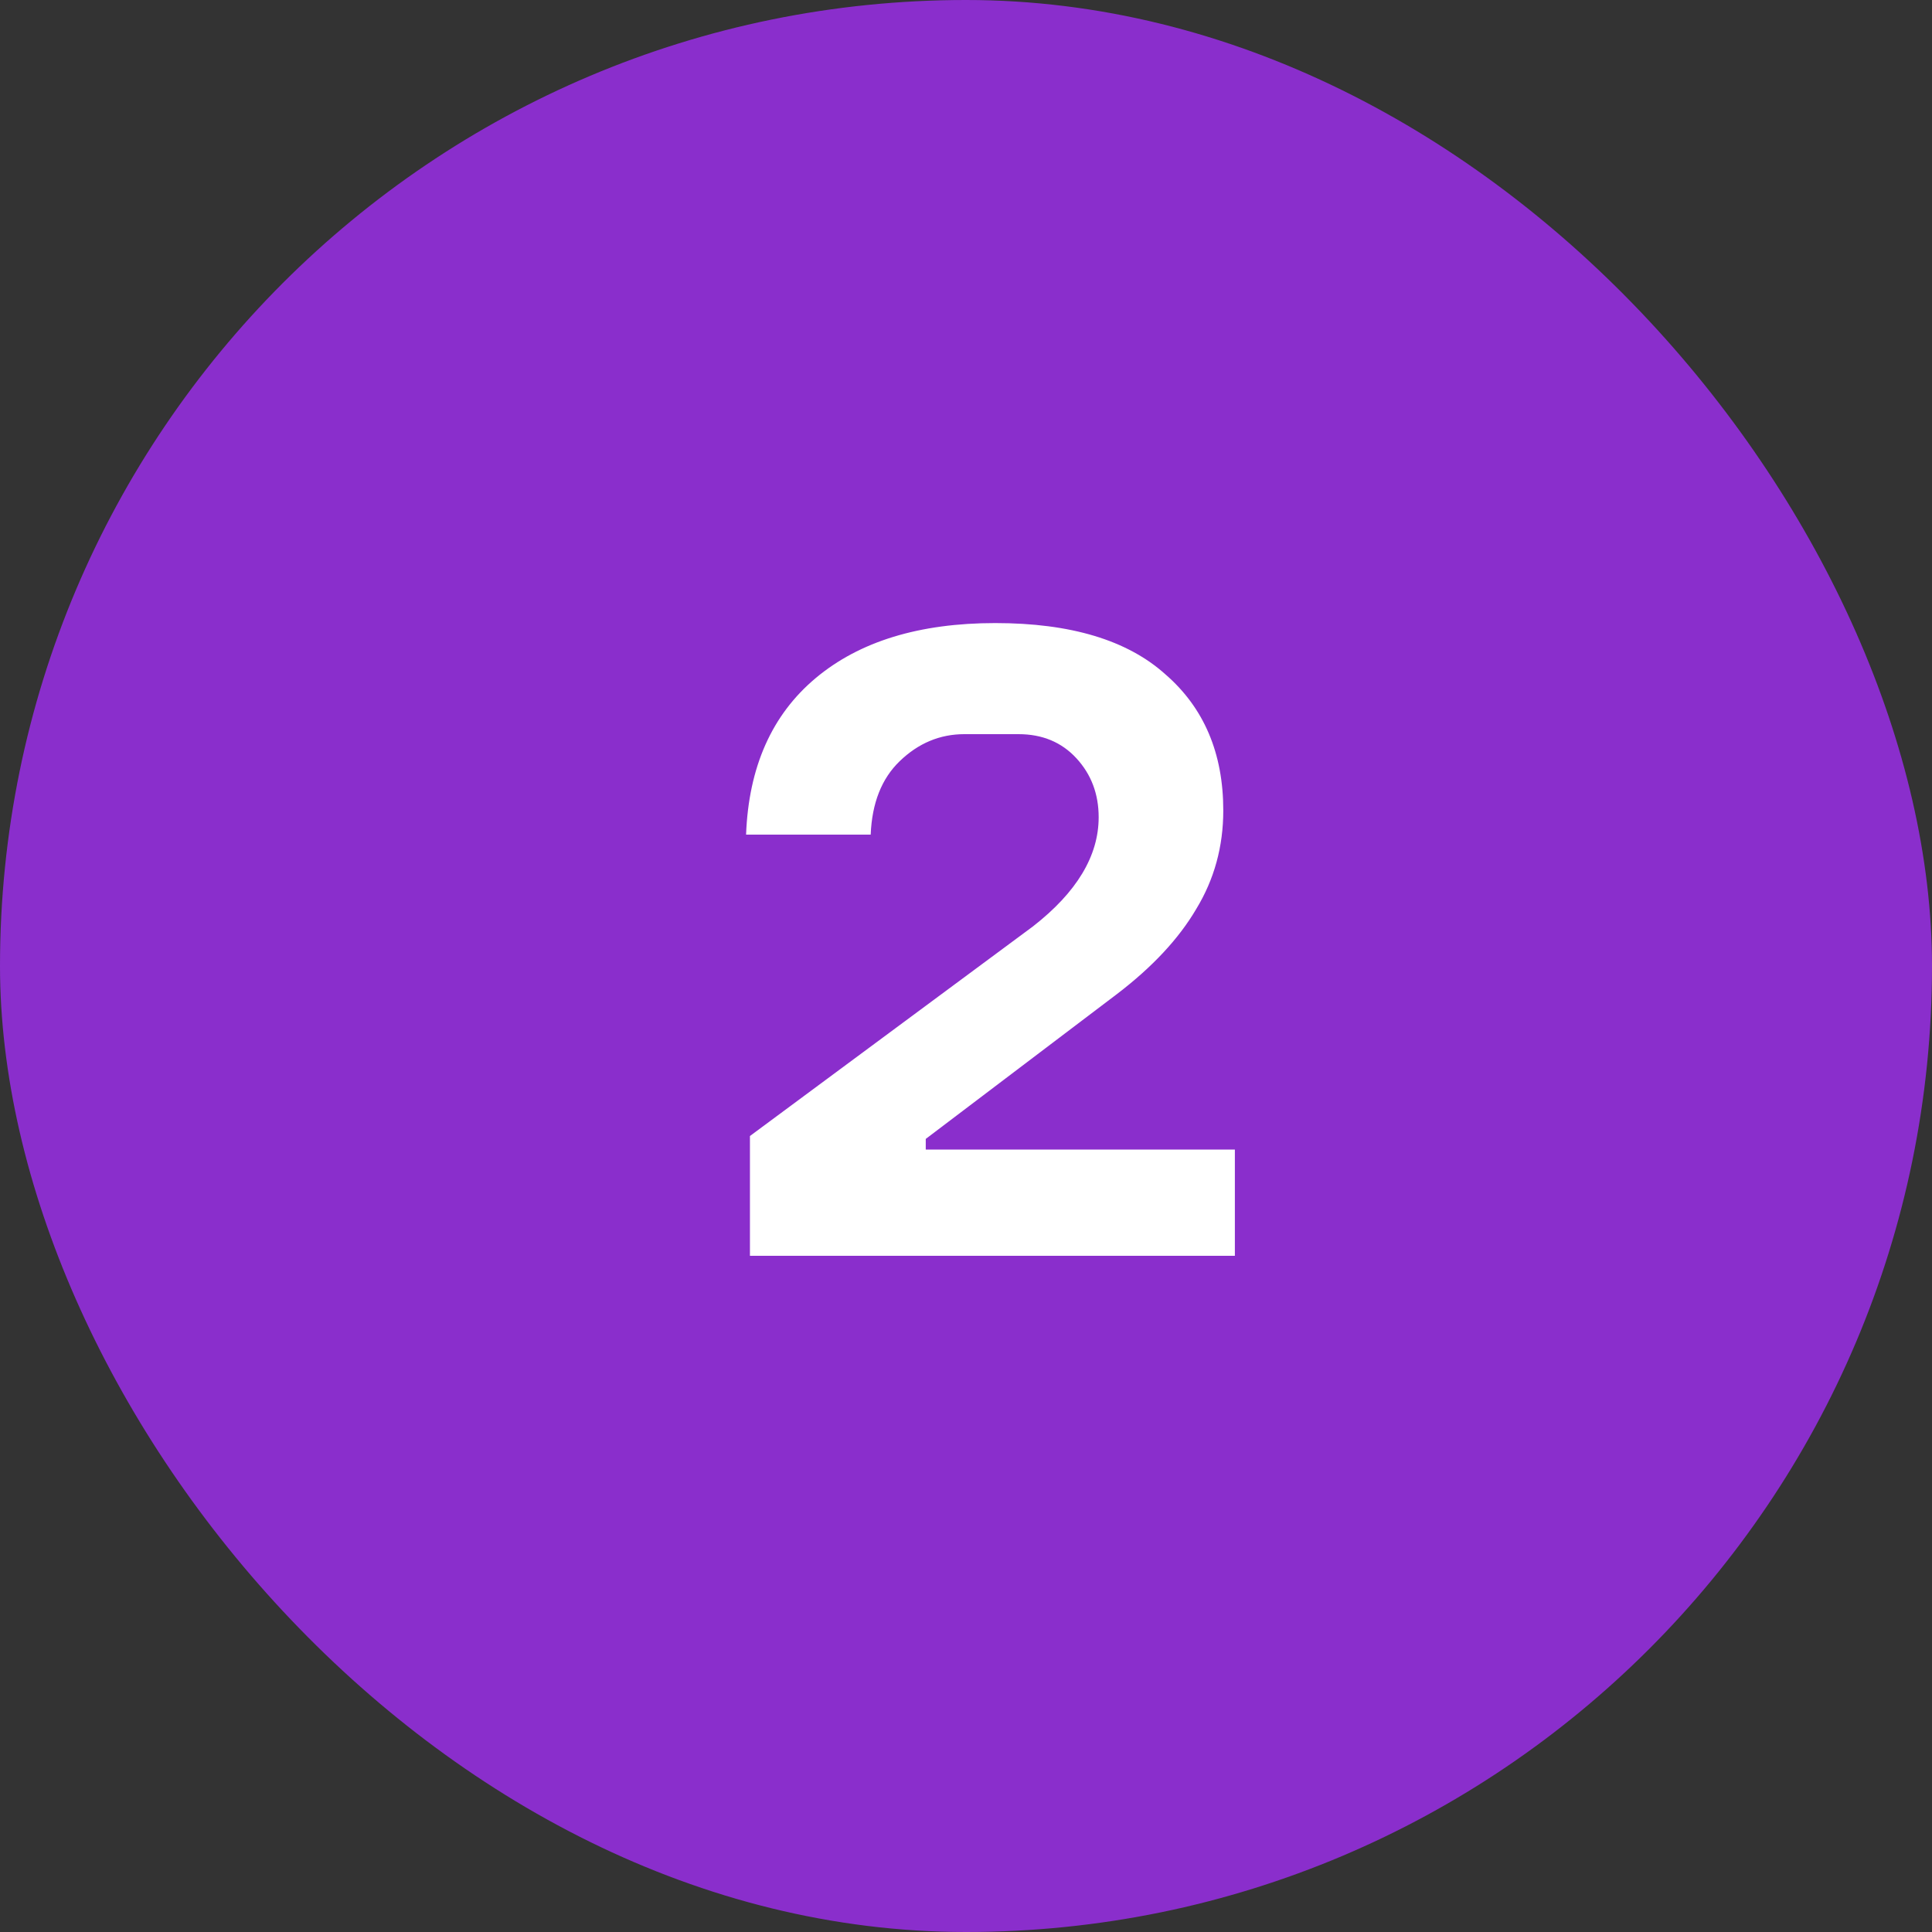 <svg xmlns="http://www.w3.org/2000/svg" width="60" height="60" viewBox="0 0 60 60" fill="none"><rect x="0" y="0" width="60" height="60" fill="#333333" stroke="none"/><rect width="60" height="60" rx="30" fill="#8A2ECC"></rect><path d="M23.29 35.28L32.08 28.77C33.44 27.71 34.12 26.58 34.12 25.38C34.12 24.66 33.89 24.05 33.43 23.55C32.97 23.05 32.37 22.8 31.63 22.8H29.95C29.19 22.8 28.52 23.08 27.94 23.64C27.38 24.18 27.08 24.94 27.04 25.92H23.17C23.25 23.82 23.97 22.2 25.33 21.06C26.69 19.92 28.55 19.35 30.91 19.35C33.25 19.35 35.01 19.88 36.19 20.94C37.39 21.98 37.99 23.39 37.99 25.17C37.99 26.29 37.71 27.31 37.15 28.23C36.61 29.15 35.79 30.03 34.69 30.87L28.75 35.37V35.7H38.35V39H23.29V35.28Z" fill="white"></path></svg>